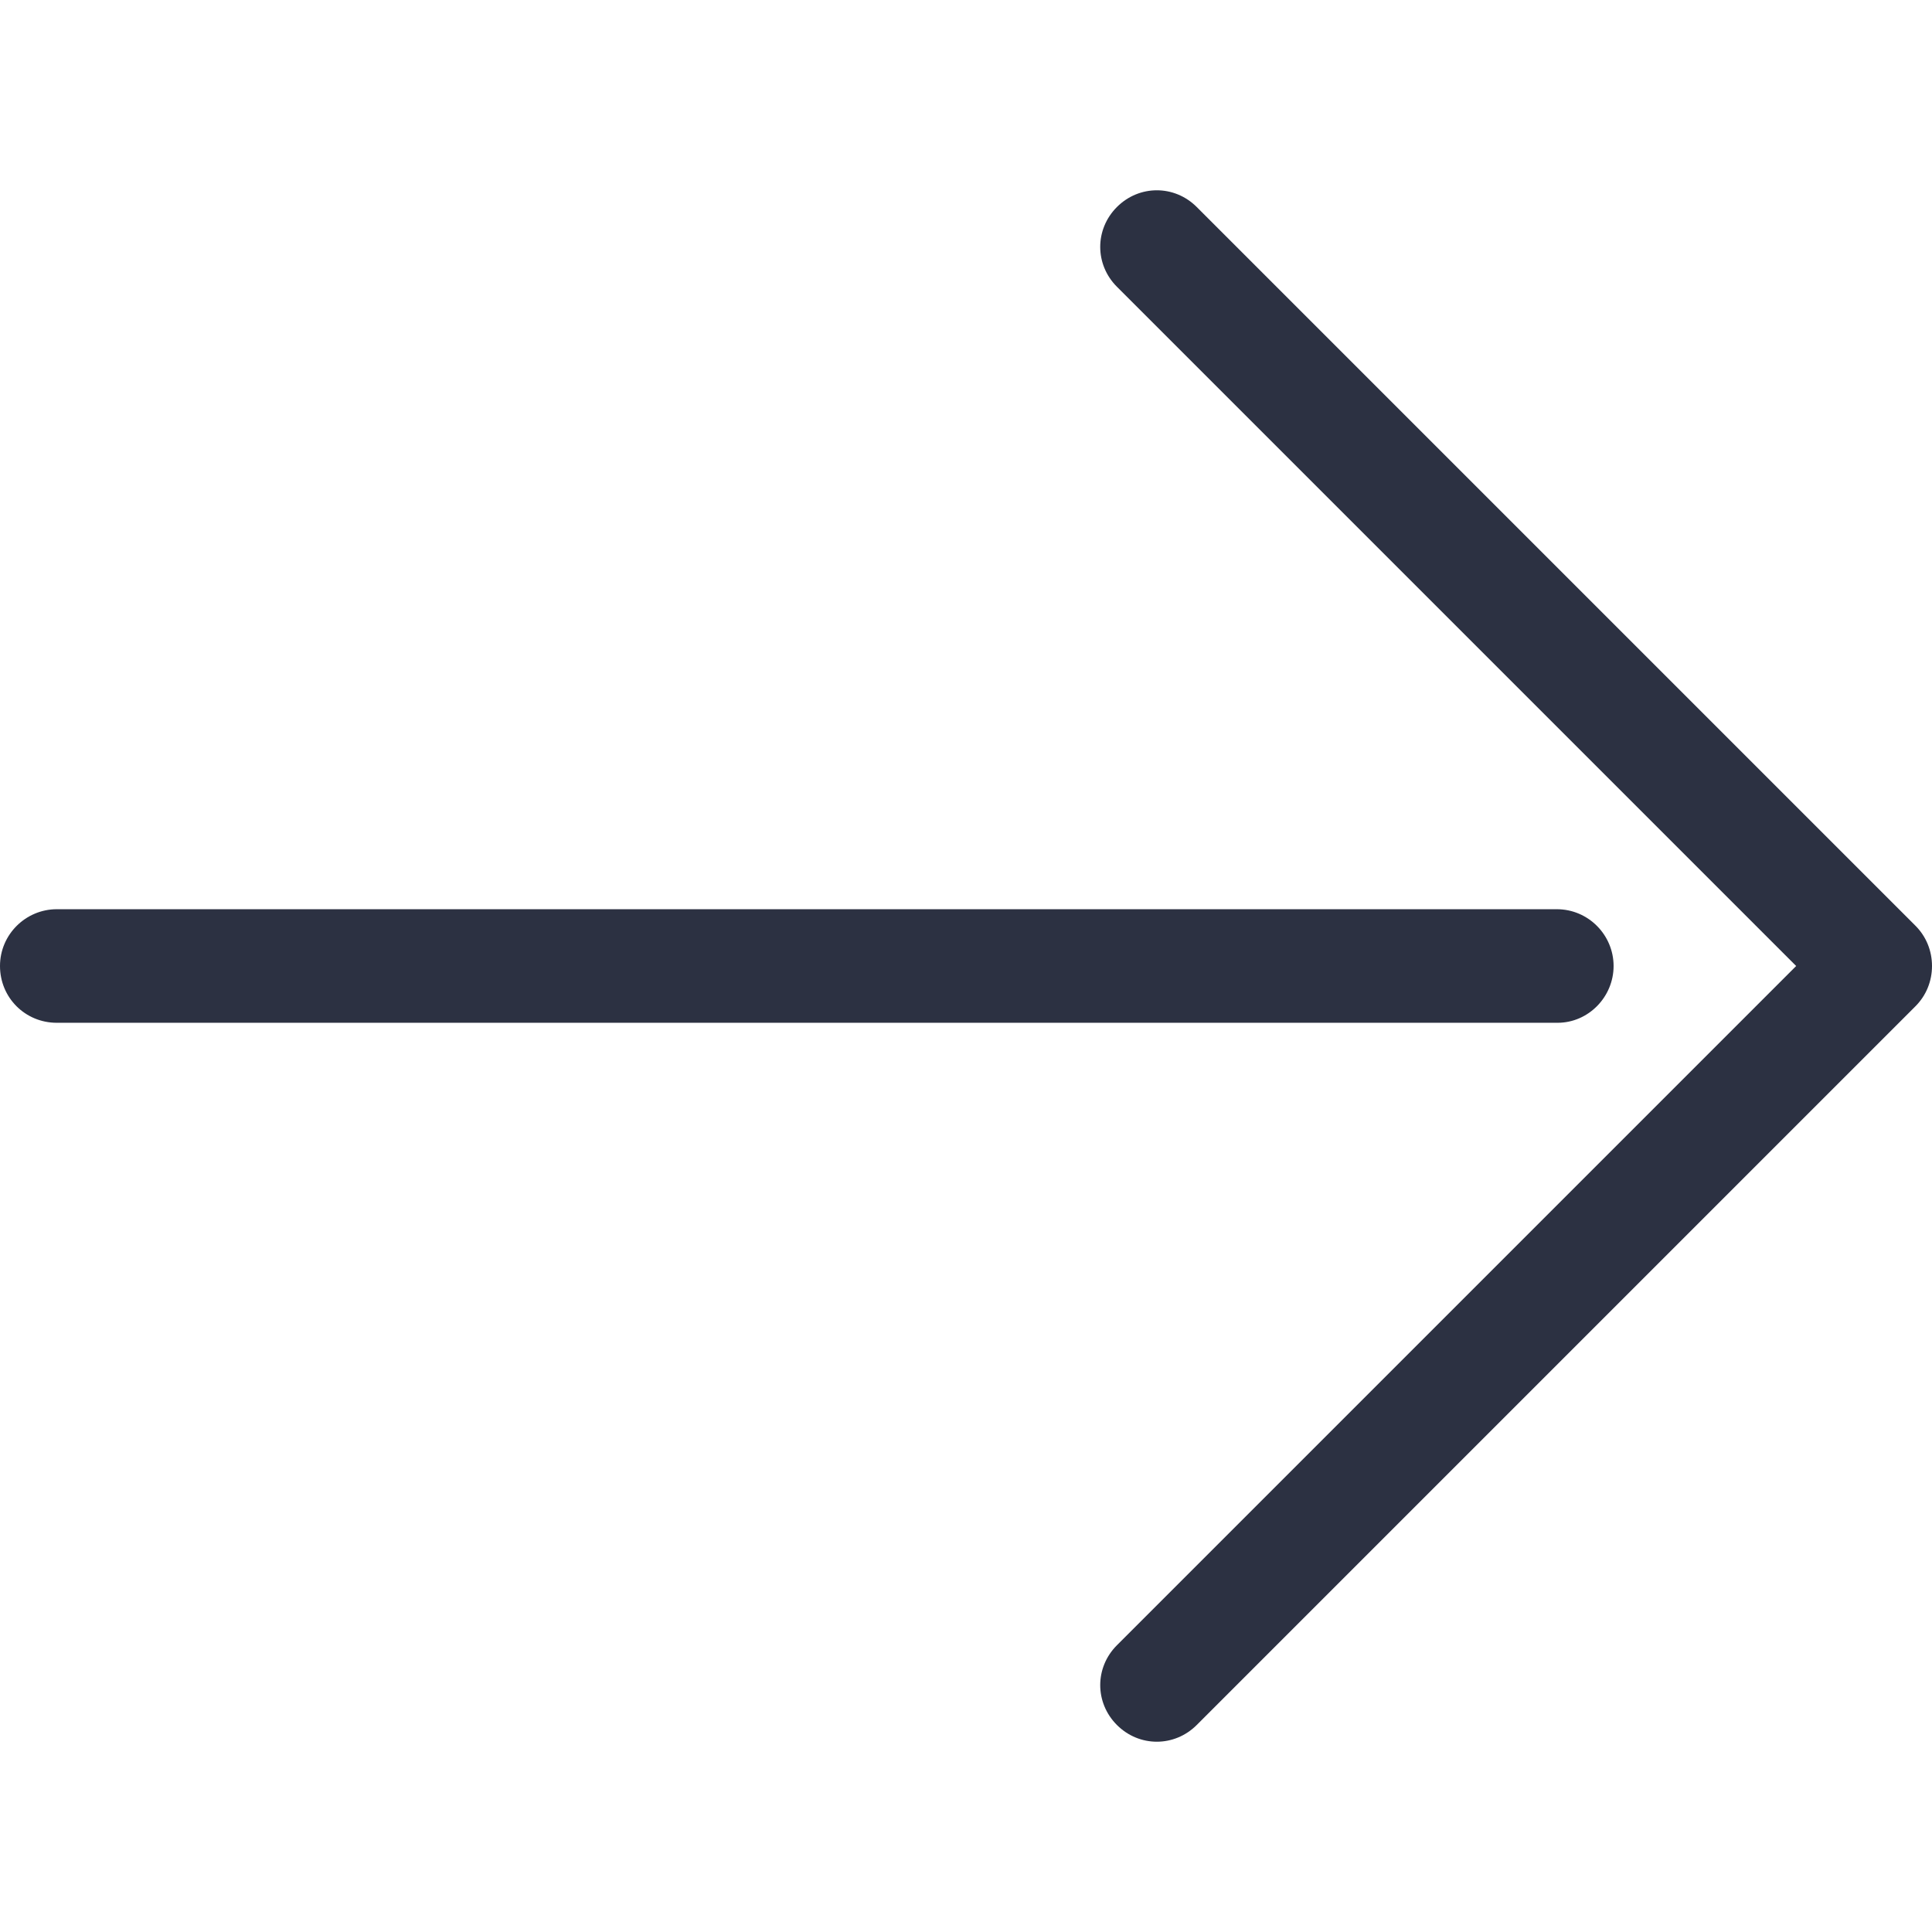 <?xml version="1.0" encoding="utf-8"?>
<!-- Generator: Adobe Illustrator 22.1.0, SVG Export Plug-In . SVG Version: 6.00 Build 0)  -->
<svg version="1.1" id="Layer_1" xmlns="http://www.w3.org/2000/svg" xmlns:xlink="http://www.w3.org/1999/xlink" x="0px" y="0px"
	 viewBox="0 0 268.8 268.8" style="enable-background:new 0 0 268.8 268.8;" xml:space="preserve">
<style type="text/css">
	.st0{fill:#2C3142;}
</style>
<g>
	<path class="st0" d="M266.5,140c1.5-1.5,2.3-3.5,2.3-5.6c0-2.1-0.8-4.1-2.3-5.6l-100-100c-3.1-3.1-8-3.1-11.1,0
		c-3.1,3.1-3.1,8,0,11.1l94.5,94.5l-94.5,94.5c-3.1,3.1-3.1,8,0,11.1c3.1,3.1,8,3.1,11.1,0L266.5,140z"/>
	<path class="st0" d="M224.5,134.4c0-4.3-3.5-7.9-7.9-7.9H7.9c-4.3,0-7.9,3.5-7.9,7.9s3.5,7.9,7.9,7.9h208.8
		C221,142.3,224.5,138.7,224.5,134.4z"/>
</g>
</svg>

